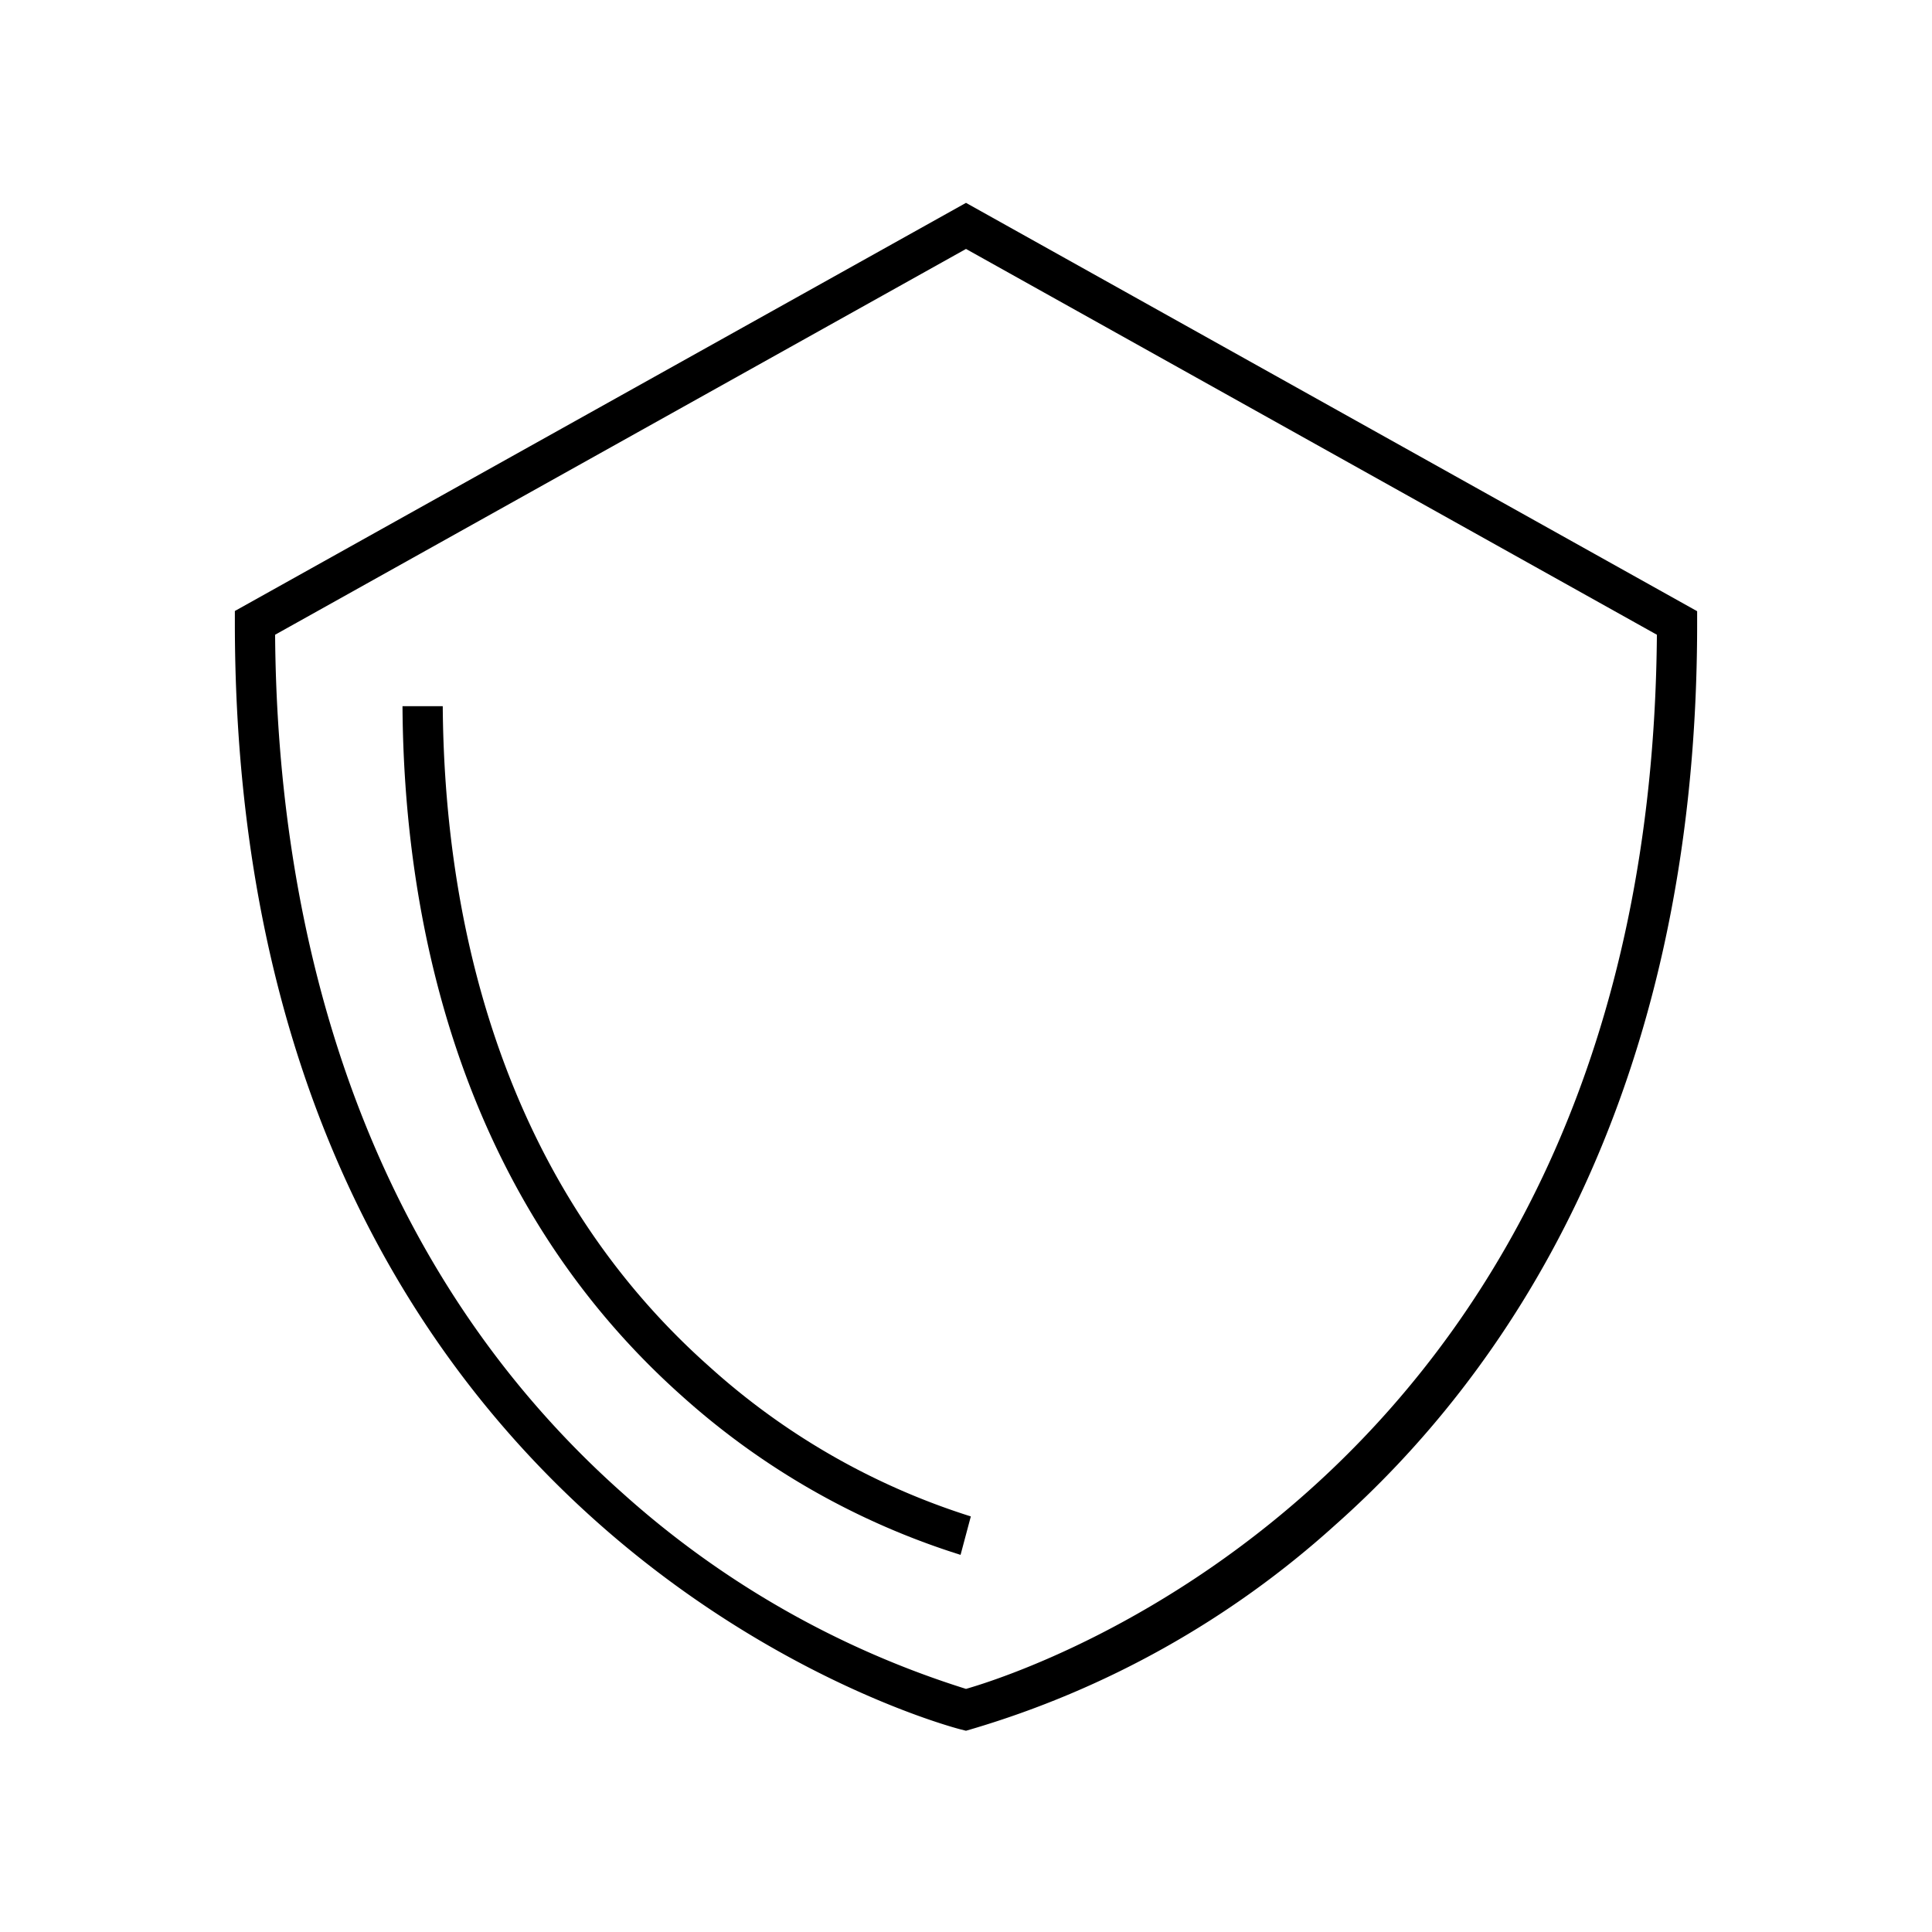 <svg xmlns="http://www.w3.org/2000/svg" viewBox="0 0 96 96"><path class="svg-accent" d="M47.73 77.26a37.49 37.49 0 01-13.83-7.88C22.54 59.27 20.06 45.15 20 35.09h2c.07 9.66 2.42 23.2 13.24 32.81a35.14 35.14 0 0013 7.45z"/><path class="svg-base" d="M48 86l-.24-.06c-.36-.09-36.09-9.28-36.09-55v-.58L48 10.08l36.33 20.29V31c0 23.85-9.79 37.52-18 44.79a46.62 46.62 0 01-18.09 10.14zM13.67 31.54c.09 12.68 3.21 30.15 17.25 42.64A46.16 46.16 0 0048 83.92c3-.86 34-10.73 34.33-52.38L48 12.37z"/></svg>